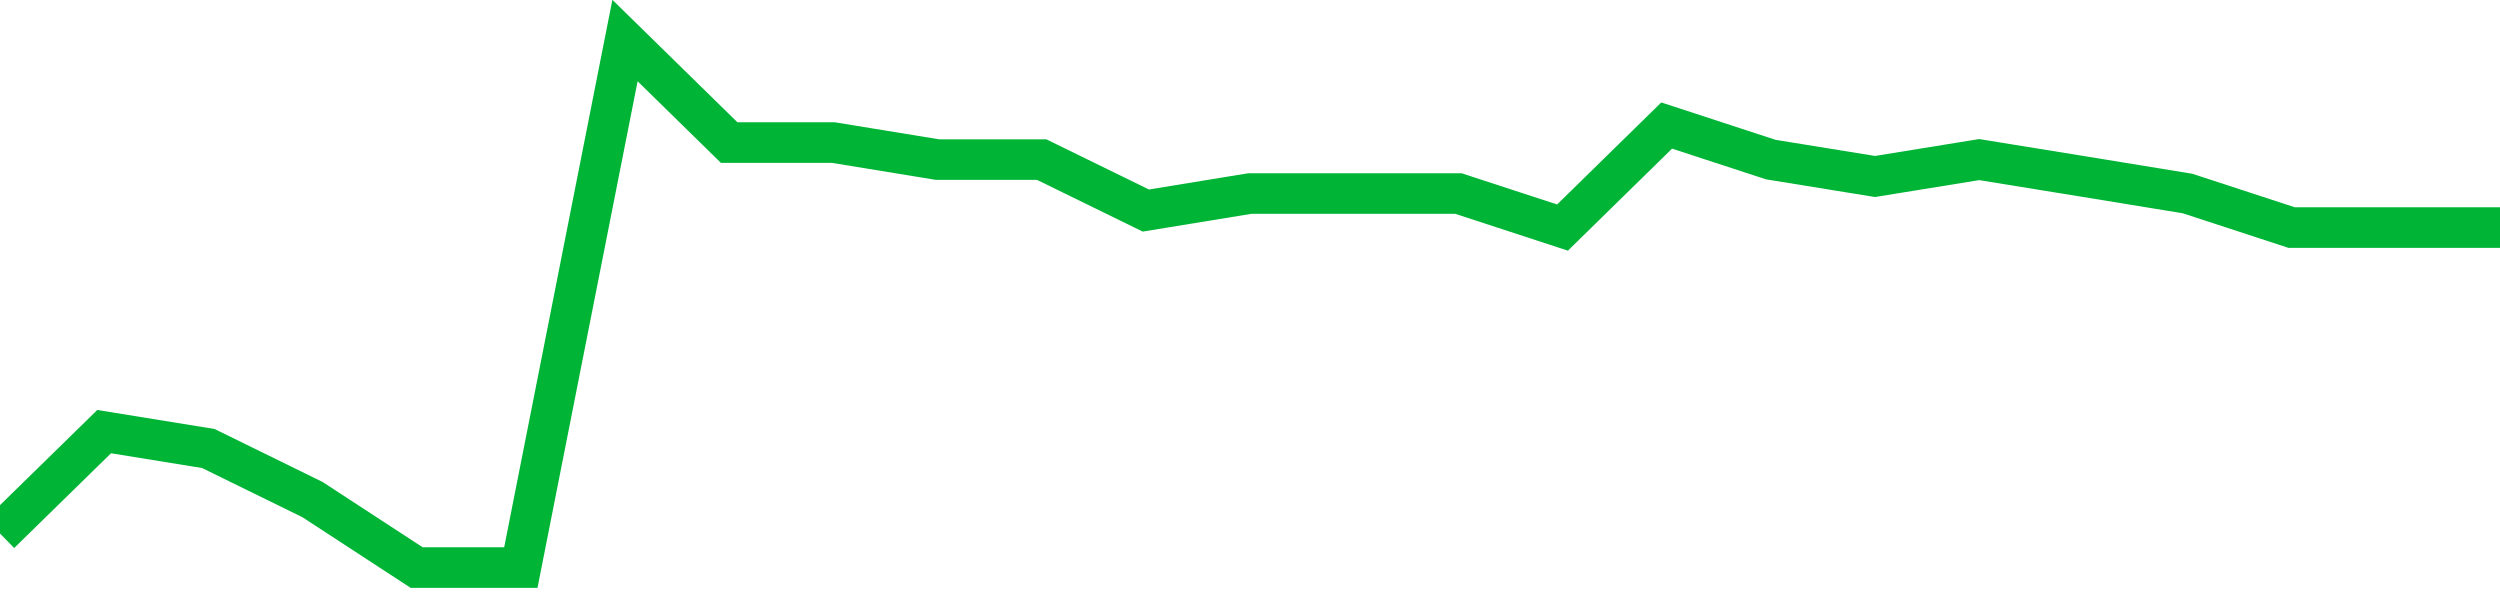 <!-- Generated with https://github.com/jxxe/sparkline/ --><svg viewBox="0 0 185 45" class="sparkline" xmlns="http://www.w3.org/2000/svg"><path class="sparkline--fill" d="M 0 39.48 L 0 39.48 L 7.708 31.94 L 15.417 33.19 L 23.125 36.97 L 30.833 42 L 38.542 42 L 46.25 3 L 53.958 10.55 L 61.667 10.55 L 69.375 11.81 L 77.083 11.81 L 84.792 15.58 L 92.5 14.32 L 100.208 14.32 L 107.917 14.32 L 115.625 16.84 L 123.333 9.29 L 131.042 11.81 L 138.75 13.06 L 146.458 11.81 L 154.167 13.06 L 161.875 14.32 L 169.583 16.84 L 177.292 16.84 L 185 16.84 V 45 L 0 45 Z" stroke="none" fill="none" ></path><path class="sparkline--line" d="M 0 39.48 L 0 39.48 L 7.708 31.94 L 15.417 33.19 L 23.125 36.97 L 30.833 42 L 38.542 42 L 46.25 3 L 53.958 10.55 L 61.667 10.55 L 69.375 11.81 L 77.083 11.81 L 84.792 15.58 L 92.5 14.32 L 100.208 14.32 L 107.917 14.32 L 115.625 16.84 L 123.333 9.29 L 131.042 11.81 L 138.75 13.06 L 146.458 11.81 L 154.167 13.06 L 161.875 14.32 L 169.583 16.84 L 177.292 16.84 L 185 16.84" fill="none" stroke-width="3" stroke="#00B436" ></path></svg>